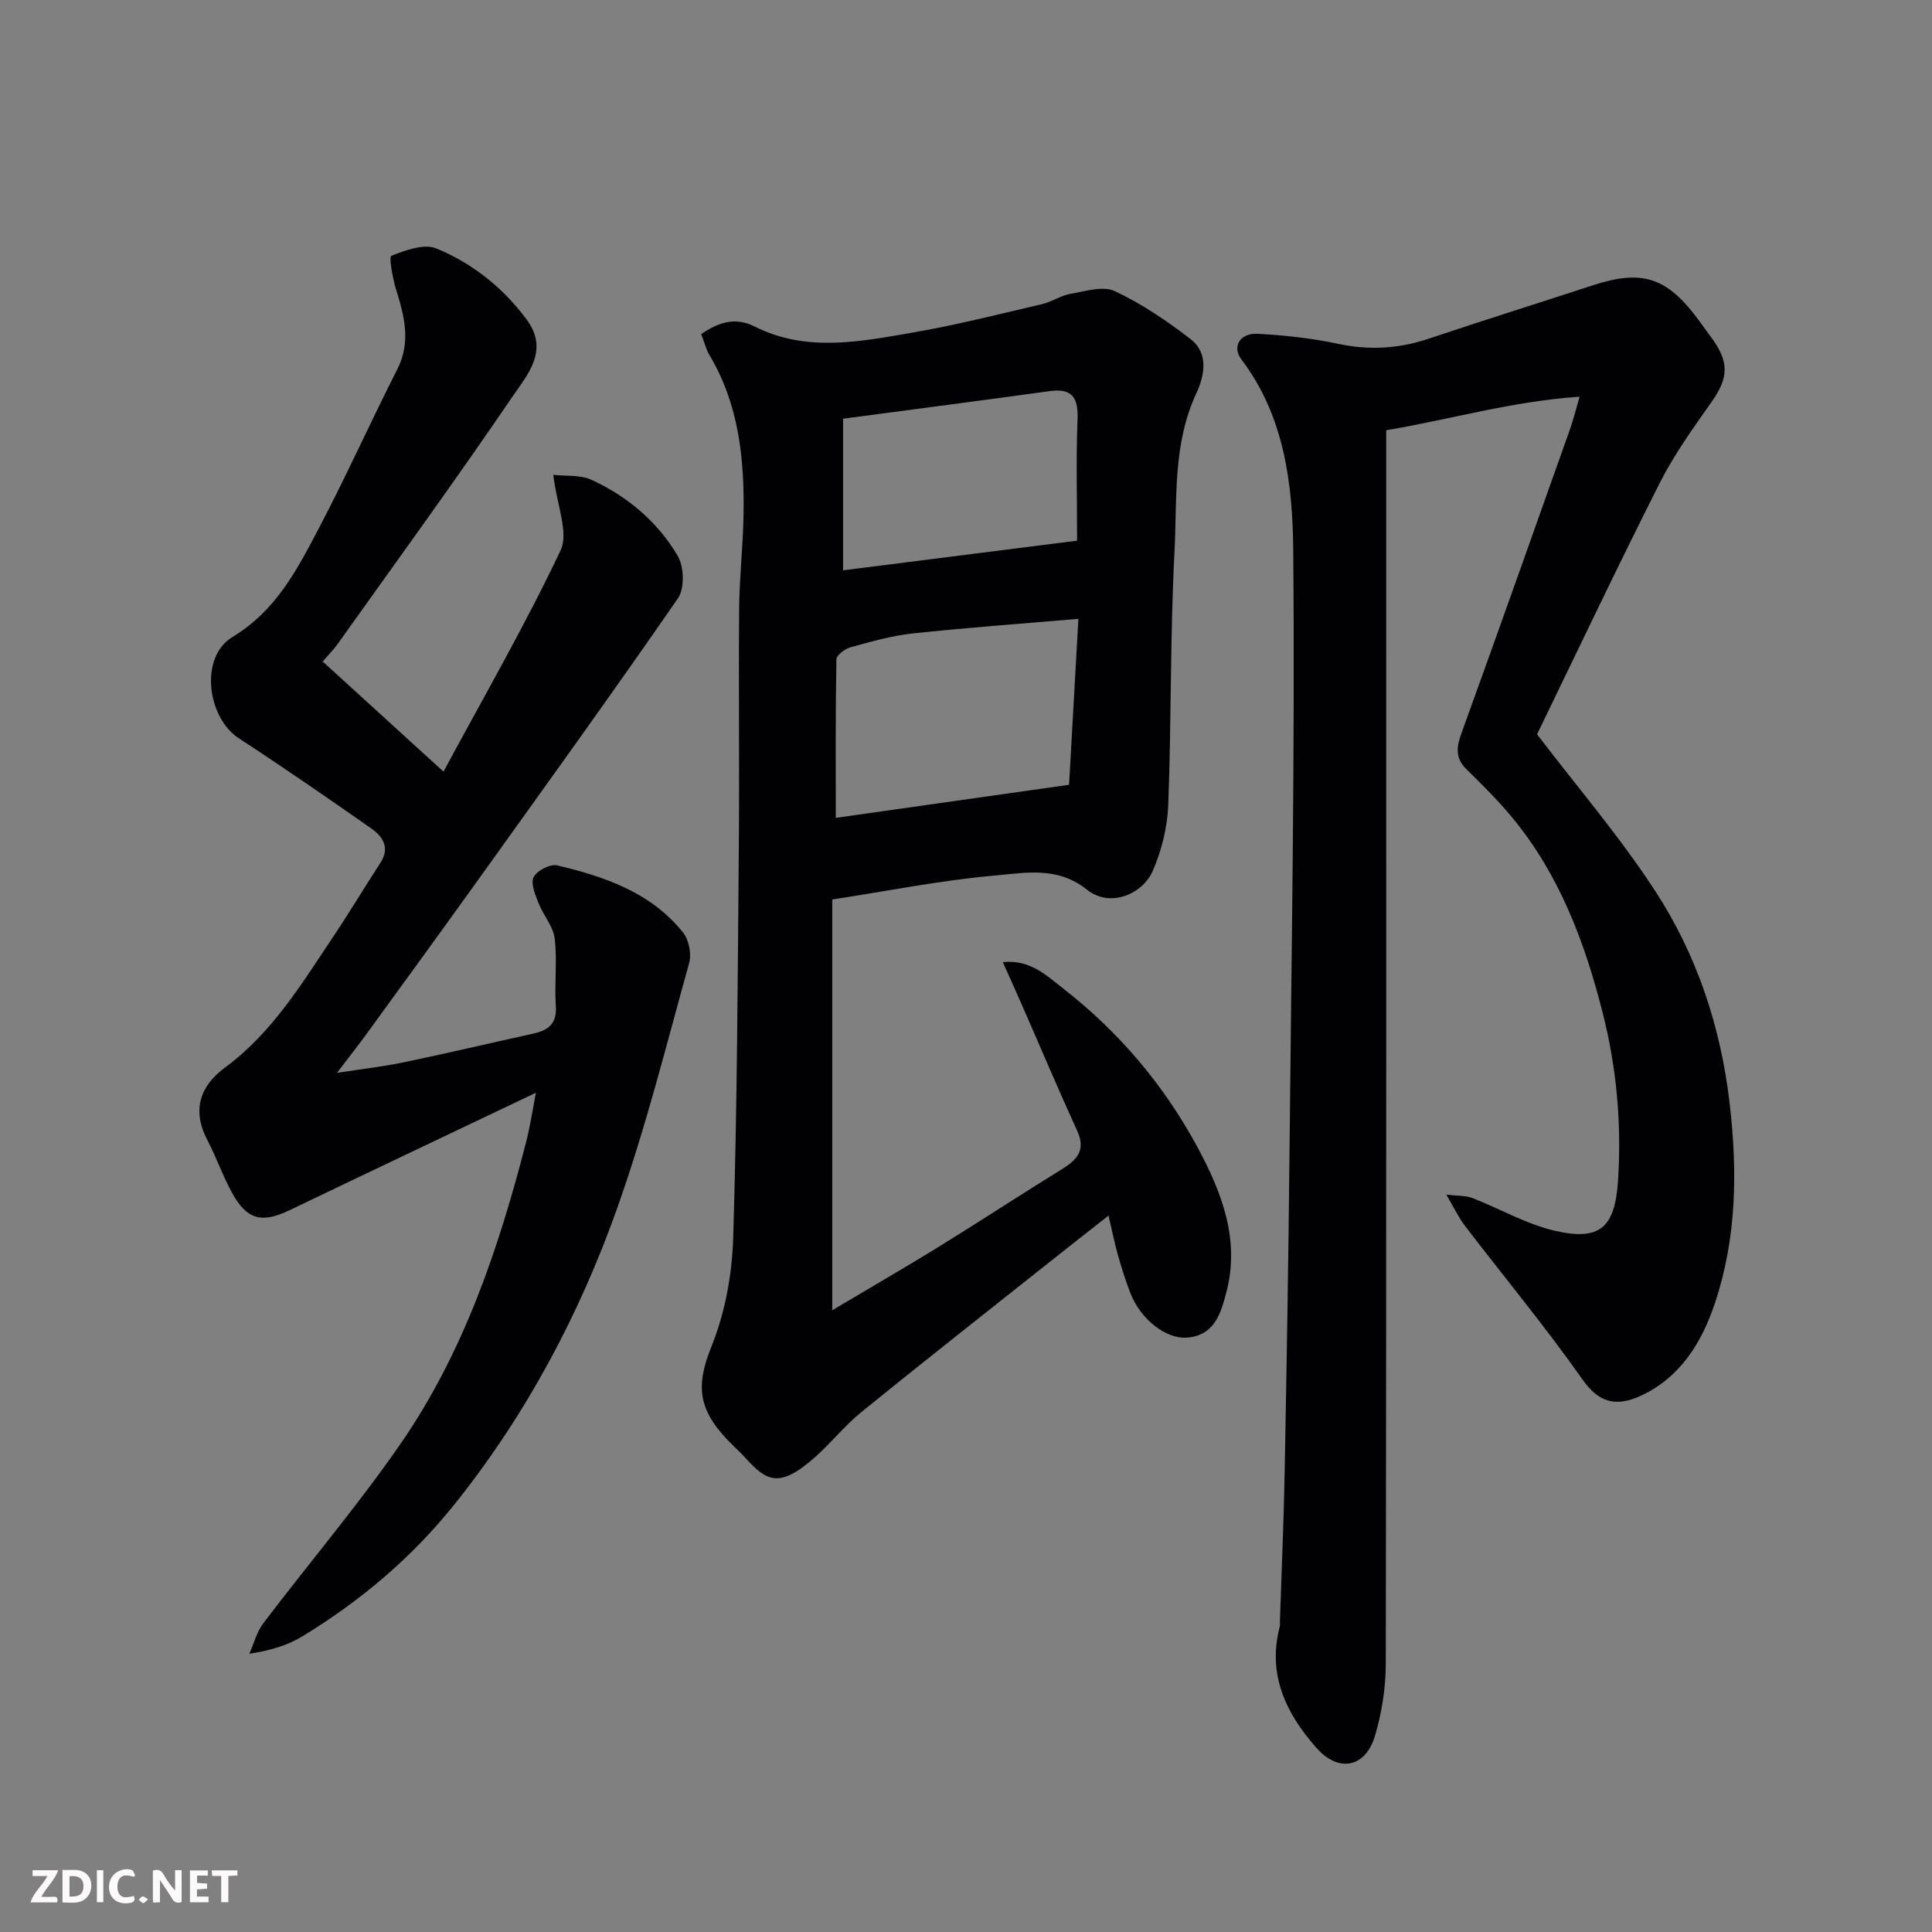 <svg enable-background="new 0 0 400 400" viewBox="0 0 400 400" xmlns="http://www.w3.org/2000/svg"><rect x="0" y="0" width="400" height="400" fill="#808080" stroke="none"/><path d="m145.18 69.17c3.7-2.51 7.07-3.57 11.1-1.55 10.7 5.38 21.82 3.11 32.77 1.22 8.96-1.55 17.81-3.8 26.68-5.87 2.03-.47 3.89-1.79 5.93-2.14 3.04-.53 6.72-1.7 9.16-.55 5.55 2.61 10.77 6.14 15.65 9.9 3.86 2.98 2.9 7.62 1.2 11.29-4.92 10.58-3.93 21.92-4.51 32.95-.91 17.4-.62 34.86-1.29 52.28-.18 4.61-1.38 9.43-3.23 13.66-2.01 4.62-8.71 7.76-13.64 3.81-6.06-4.84-12.69-3.46-18.96-2.91-11.2.99-22.3 3.22-33.73 4.97v85.04c7.58-4.51 14.82-8.68 21.92-13.06 8.61-5.31 17.06-10.86 25.67-16.17 3.16-1.95 4.94-3.95 3.12-7.92-3.93-8.59-7.6-17.3-11.4-25.96-1.23-2.82-2.51-5.62-4-8.96 5.66-.58 9.03 2.76 12.49 5.45 11.56 9 20.89 20.01 27.82 32.88 4.99 9.25 8.81 19.03 6.01 29.88-1.13 4.37-2.43 9.14-8.25 9.53-4.38.3-9.57-3.87-11.63-9.16-1-2.57-1.83-5.21-2.59-7.87-.71-2.51-1.22-5.07-1.96-8.24-4.37 3.44-8.55 6.71-12.7 10.01-12.82 10.19-25.7 20.3-38.42 30.63-3.47 2.82-6.31 6.42-9.67 9.4-7.51 6.65-10.11 4.86-14.52 0-.78-.86-1.63-1.66-2.47-2.48-7.39-7.2-7.74-12.24-4.4-20.54 2.8-6.95 4.24-14.85 4.47-22.38.82-26.75.93-53.52 1.16-80.28.15-16.66-.06-33.33.07-49.99.05-6.44.8-12.86.91-19.3.2-11.58-.91-22.93-7.05-33.21-.71-1.21-1.06-2.67-1.71-4.36zm78.09 58.95c-12.1 1.04-23.24 1.84-34.34 3.03-4.34.47-8.61 1.7-12.83 2.86-1.16.32-2.92 1.62-2.93 2.5-.2 10.77-.13 21.54-.13 32.82 16.21-2.3 31.75-4.5 48.3-6.85.62-11.09 1.26-22.5 1.93-34.36zm-48.72-41.43v31.39c16.07-2.04 32.16-4.08 48.45-6.14 0-8.76-.23-16.9.09-25.02.18-4.48-.98-6.61-5.79-5.94-14.02 1.93-28.05 3.76-42.75 5.71z" fill="#010103"/><path d="m318.23 152.03c8.15 10.69 17.06 21.08 24.47 32.45 8.61 13.22 13.55 28.05 15.4 43.92 1.64 14.07 1.48 27.85-3.05 41.42-2.76 8.26-7.2 15.31-15.17 19.08-5.75 2.72-9.16 1.07-12.21-3.25-7.72-10.96-16.3-21.32-24.46-31.97-1.18-1.54-2.01-3.36-3.76-6.34 2.44.29 4.01.17 5.34.68 5.75 2.23 11.25 5.45 17.18 6.81 9.29 2.14 12.39-.71 13.02-10.31.78-11.82-.28-23.5-3.21-34.98-3.73-14.63-8.98-28.59-18.78-40.38-2.9-3.48-6.12-6.71-9.37-9.88-2.37-2.32-2.1-4.58-1.06-7.45 7.59-20.96 15.03-41.98 22.49-62.99.64-1.8 1.09-3.67 1.98-6.7-13.9.91-26.72 4.7-40.04 6.94v6.39c0 83 .04 165.99-.09 248.99-.01 5.01-.82 10.18-2.25 14.97-1.94 6.49-7.47 7.65-12.03 2.53-6.29-7.06-10.26-15.13-7.7-25.06.12-.47.06-1 .07-1.49.34-10.27.79-20.53.98-30.8.41-22.1.79-44.2 1-66.3.41-41.43 1.14-82.87.77-124.3-.12-13.74-1.8-27.82-10.73-39.59-2-2.64-.31-5.51 3.37-5.31 5.55.3 11.13.9 16.56 2.06 6.48 1.38 12.62 1.05 18.86-1.05 11.26-3.79 22.61-7.33 33.9-11.03 10.26-3.36 15.39-1.73 21.92 7.11.87 1.18 1.73 2.38 2.6 3.56 3.86 5.18 3.67 8.45.12 13.48-3.83 5.42-7.75 10.88-10.73 16.78-8.82 17.45-17.2 35.14-25.39 52.01z" fill="#010103"/><path d="m114.55 98.31c2.6.3 5.6-.04 7.94 1.04 7.45 3.44 13.68 8.7 17.83 15.75 1.32 2.23 1.45 6.73.05 8.76-13.82 20-28.06 39.72-42.23 59.49-7.33 10.22-14.74 20.38-22.13 30.55-1.82 2.5-3.73 4.93-6.23 8.22 5.23-.81 9.62-1.3 13.92-2.2 8.92-1.86 17.79-3.96 26.69-5.92 3.09-.68 4.95-2.01 4.69-5.7-.32-4.64.32-9.37-.24-13.97-.31-2.57-2.39-4.88-3.37-7.42-.67-1.71-1.65-4.06-.98-5.33.71-1.35 3.43-2.75 4.87-2.41 9.85 2.33 19.41 5.6 26.04 13.87 1.22 1.52 1.81 4.45 1.28 6.34-4.7 16.91-8.96 34-14.81 50.52-7.88 22.24-18.91 42.98-33.76 61.54-8.84 11.06-19.47 20.01-31.48 27.33-3 1.83-6.46 2.92-11 3.62.94-2.12 1.52-4.52 2.89-6.32 9.39-12.38 19.49-24.27 28.33-37.03 13.15-18.97 20.43-40.61 26.13-62.79.4-1.57.7-3.18 1.01-4.77.27-1.38.5-2.76.95-5.23-17.49 8.33-34.25 16.27-50.97 24.3-5.75 2.76-8.84 2.03-11.92-3.58-1.94-3.53-3.27-7.4-5.14-10.98-3.22-6.15-1.49-11.16 3.67-14.96 9.76-7.2 15.87-17.32 22.42-27.11 3.36-5.02 6.45-10.2 9.75-15.26 2.04-3.12.52-5.45-1.83-7.1-9.07-6.36-18.19-12.64-27.47-18.7-6.55-4.28-8.22-16.79-1.33-20.97 9.09-5.51 13.4-13.98 17.9-22.53 5.69-10.81 10.68-21.98 16.22-32.87 2.91-5.72 1.46-11.06-.25-16.61-.71-2.3-1.49-6.72-.97-6.92 2.92-1.14 6.76-2.57 9.3-1.53 7.48 3.08 13.81 8.1 18.72 14.73 4.76 6.42.1 11.49-2.98 16.02-11.75 17.26-24.05 34.16-36.17 51.17-.86 1.2-1.92 2.26-3.08 3.61 8.06 7.35 16.06 14.64 25.01 22.8 8.29-15.39 16.89-30.3 24.24-45.8 1.74-3.67-.77-9.34-1.51-15.65z" fill="#010103"/><g fill="#fcfafa"><path d="m37.59 393.81c-.92.31-1.52.05-2-.78-.7-1.2-1.52-2.34-2.47-3.78v4.59c-.55.03-.95.05-1.41.07-.03-.37-.06-.64-.06-.91 0-1.91 0-3.81 0-5.7 1.13-.41 1.77-.03 2.29.91.62 1.11 1.38 2.14 2.31 3.19v-4.2h1.35v6.61z"/><path d="m12.94 393.88v-6.75c1.9.19 3.93-.54 5.37 1.29.8 1.01.78 2.88.03 3.97-1.37 1.97-3.4 1.51-5.4 1.49m1.45-1.22c2.04.12 2.92-.58 2.89-2.21-.03-1.51-.98-2.19-2.89-2z"/><path d="m11.81 393.87h-5.49c.68-2.18 2.47-3.48 3.51-5.45h-3.08v-1.21h5.29c-.71 2.13-2.44 3.48-3.47 5.51.86 0 1.63.04 2.39-.01.79-.05 1.14.21.85 1.16"/><path d="m39.33 393.86v-6.61h3.7v1.07h-2.22v1.52c.68.04 1.34.09 2.07.13v1.07c-.72.05-1.38.09-2.1.14v1.48h2.4v1.19h-3.84z"/><path d="m27.71 388.56c-1.15-.3-2.46-.61-3.1.64-.37.73-.41 1.93-.06 2.67.63 1.35 1.99.93 3.17.68.35.94-.01 1.32-.93 1.46-1.62.25-3.05-.27-3.76-1.48-.73-1.24-.6-3.03.31-4.17.88-1.11 2.71-1.7 4-1.16.32.13.44.74.65 1.12-.1.08-.19.16-.28.24"/><path d="m49.15 387.24v1.07c-.59.02-1.17.05-1.87.08v5.44h-1.48v-5.44h-1.85c-.05-.4-.08-.73-.13-1.15z"/><path d="m20.06 387.21h1.33v6.62h-1.33z"/><path d="m30.68 393.25c-.49.38-.8.79-1.05.76-.32-.05-.6-.45-.9-.7.26-.24.51-.64.8-.67.29-.04.62.3 1.15.61"/></g></svg>
